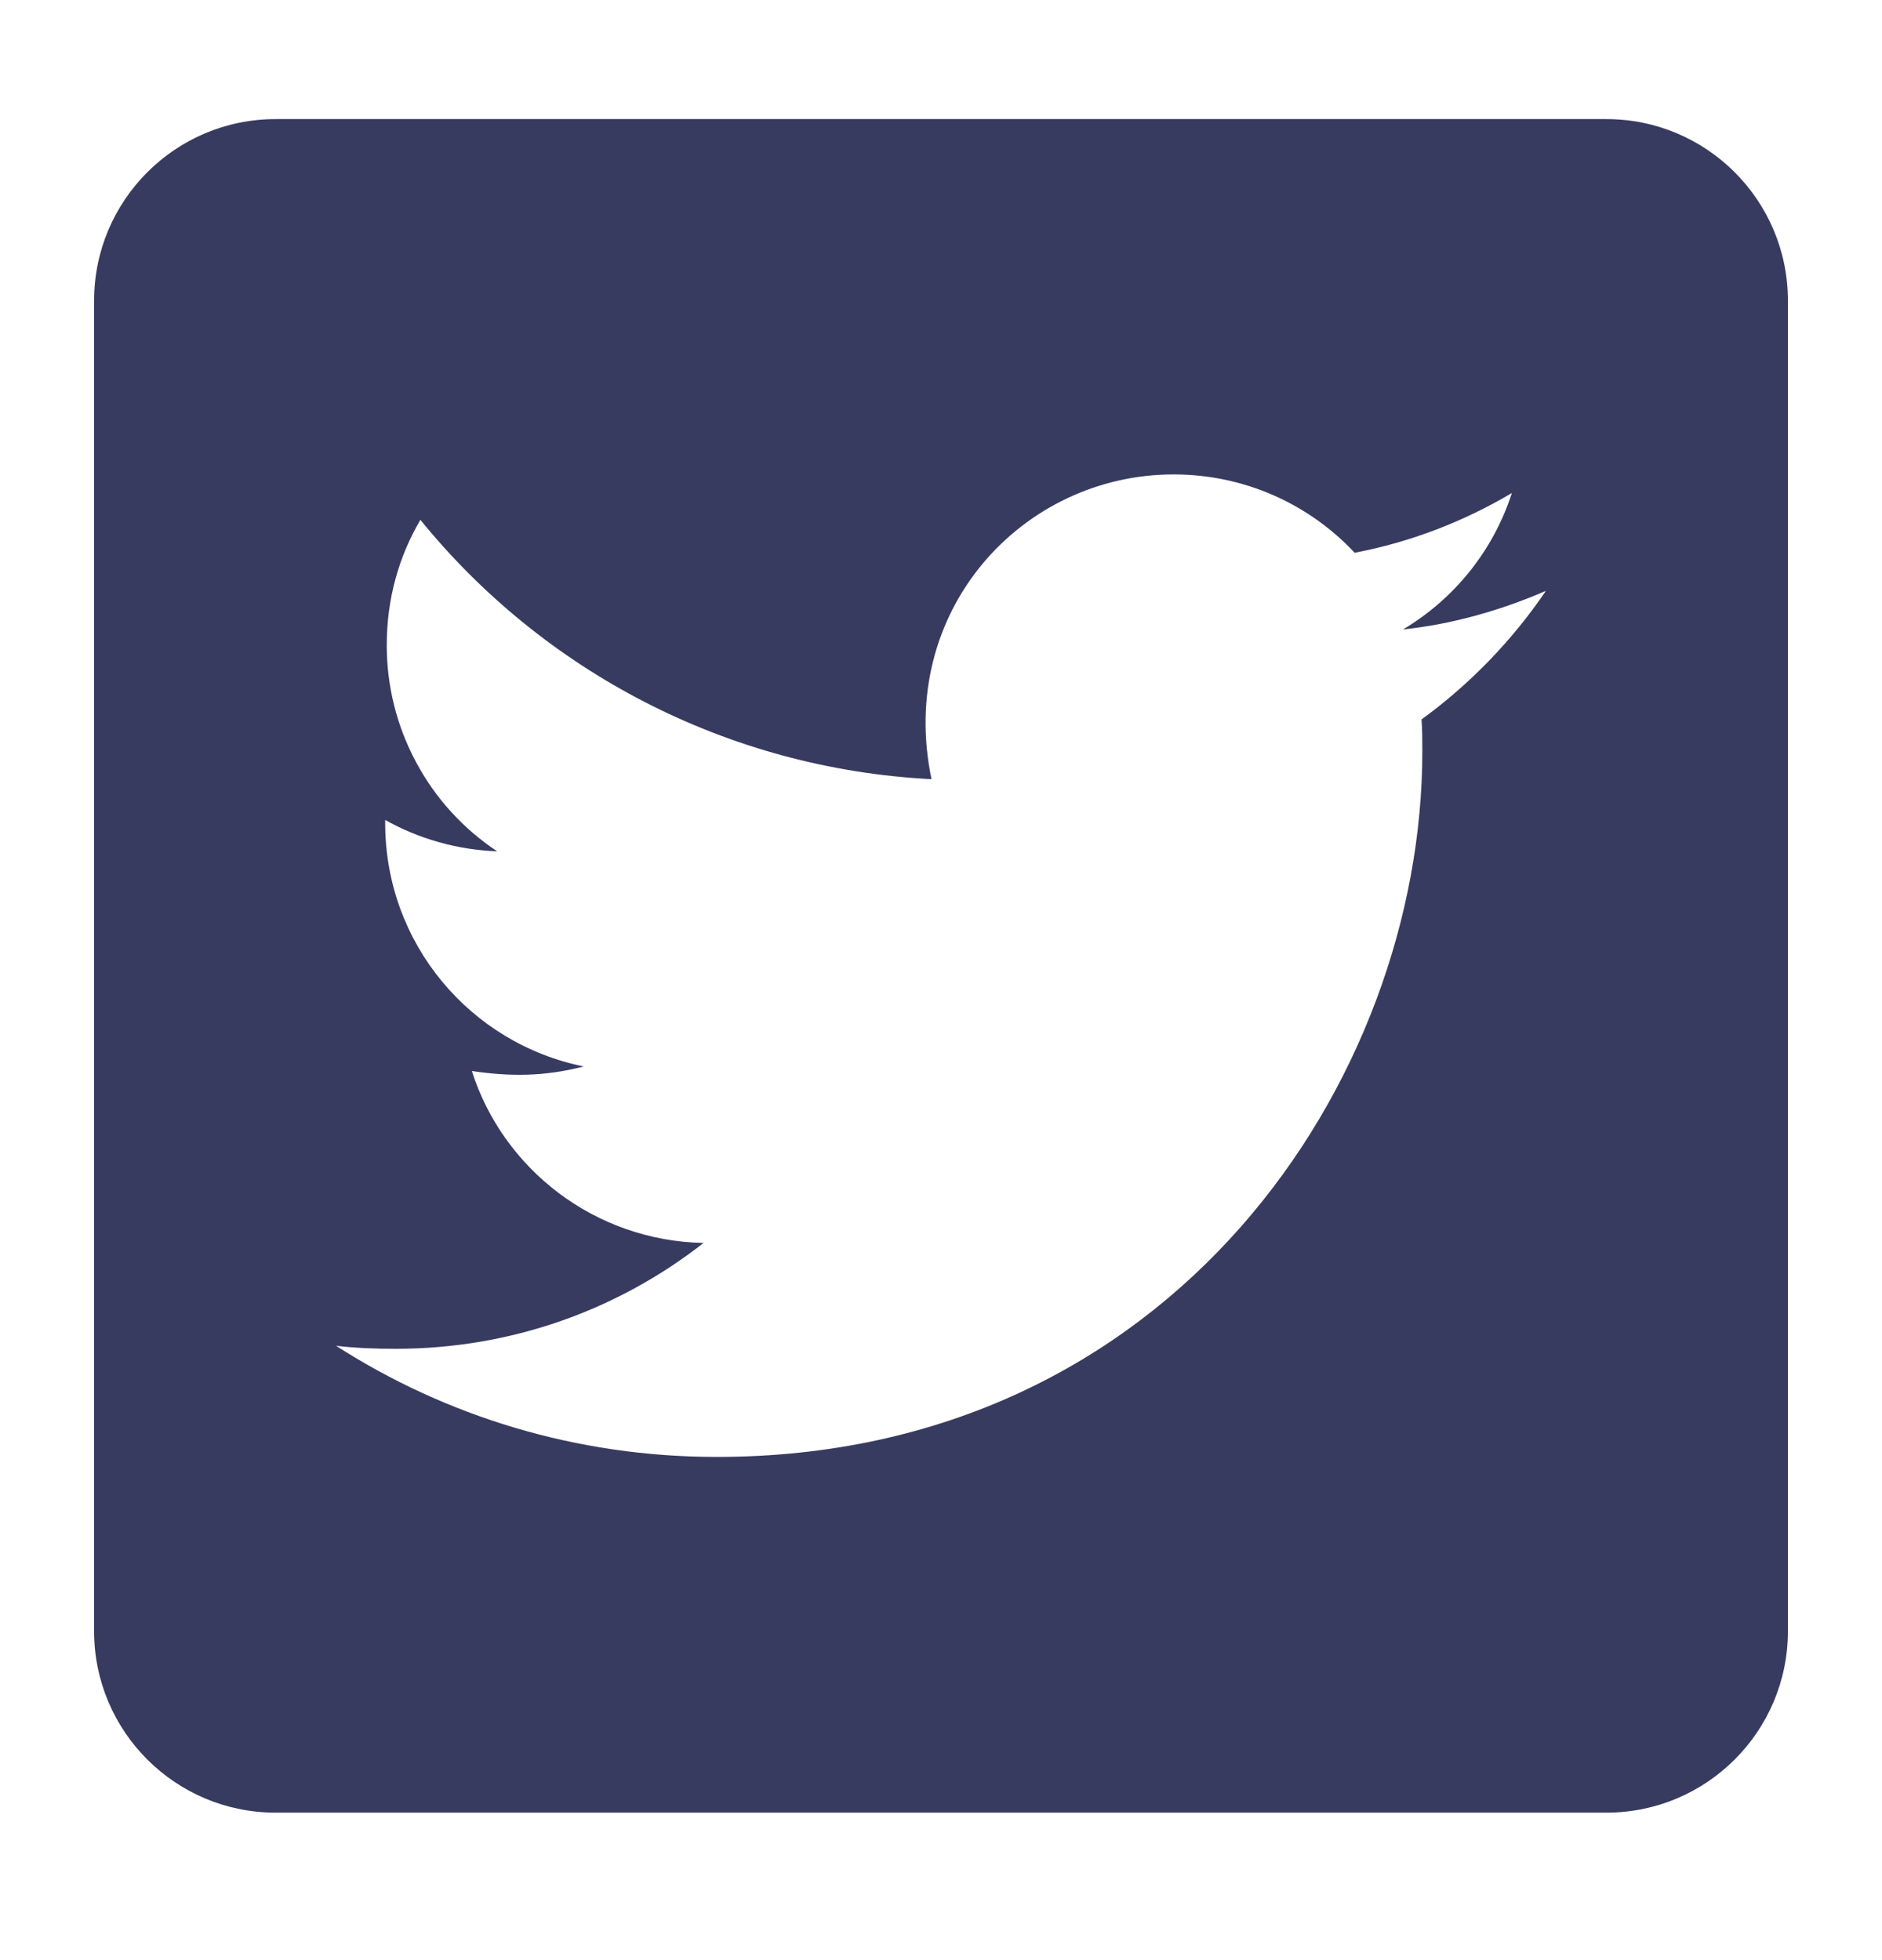 <svg width="24" height="25" viewBox="0 0 24 25" fill="none" xmlns="http://www.w3.org/2000/svg">
<path d="M20.486 1.519H3.514C2.237 1.519 1.2 2.556 1.2 3.834V20.805C1.2 22.083 2.237 23.119 3.514 23.119H20.486C21.763 23.119 22.8 22.083 22.8 20.805V3.834C22.8 2.556 21.763 1.519 20.486 1.519ZM18.128 9.176C18.138 9.311 18.138 9.451 18.138 9.586C18.138 13.766 14.956 18.582 9.141 18.582C7.347 18.582 5.684 18.062 4.286 17.165C4.541 17.194 4.787 17.203 5.047 17.203C6.528 17.203 7.887 16.702 8.972 15.853C7.584 15.825 6.417 14.913 6.017 13.66C6.504 13.732 6.942 13.732 7.444 13.602C5.997 13.308 4.912 12.035 4.912 10.497V10.458C5.332 10.694 5.824 10.839 6.34 10.858C5.906 10.57 5.55 10.179 5.305 9.719C5.059 9.26 4.931 8.747 4.932 8.226C4.932 7.638 5.086 7.098 5.361 6.63C6.918 8.549 9.257 9.803 11.879 9.938C11.431 7.792 13.037 6.051 14.965 6.051C15.876 6.051 16.696 6.432 17.275 7.05C17.988 6.915 18.673 6.649 19.28 6.288C19.044 7.021 18.547 7.638 17.892 8.028C18.528 7.961 19.145 7.782 19.714 7.536C19.285 8.168 18.745 8.727 18.128 9.176Z" fill="#383B60"/>
</svg>
